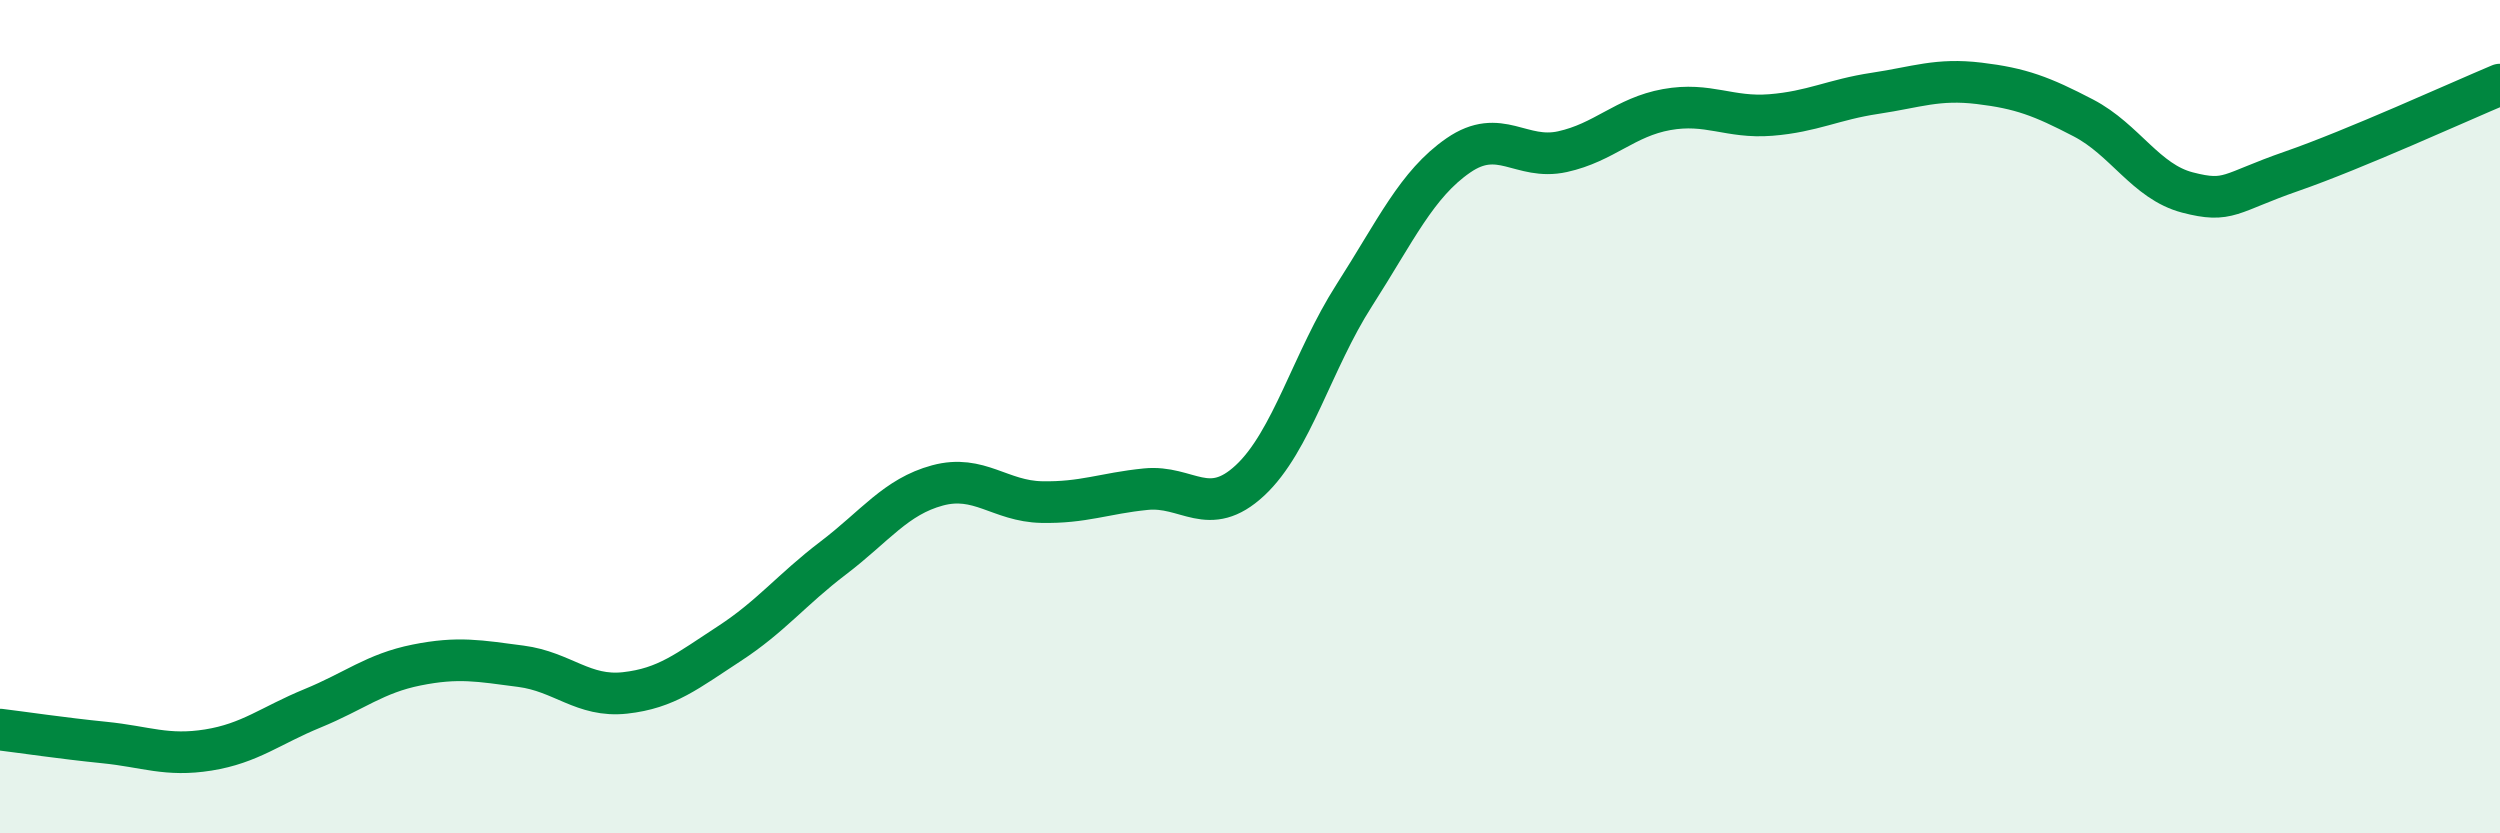 
    <svg width="60" height="20" viewBox="0 0 60 20" xmlns="http://www.w3.org/2000/svg">
      <path
        d="M 0,17.51 C 0.5,17.57 1.5,17.72 2.5,17.82 C 3.5,17.92 4,18.16 5,18 C 6,17.84 6.5,17.41 7.5,17 C 8.5,16.59 9,16.16 10,15.96 C 11,15.76 11.5,15.86 12.5,15.99 C 13.5,16.12 14,16.74 15,16.63 C 16,16.52 16.5,16.1 17.5,15.45 C 18.5,14.8 19,14.15 20,13.39 C 21,12.63 21.5,11.92 22.5,11.65 C 23.5,11.38 24,12.03 25,12.05 C 26,12.07 26.5,11.84 27.5,11.74 C 28.5,11.64 29,12.46 30,11.53 C 31,10.6 31.5,8.65 32.5,7.09 C 33.5,5.53 34,4.42 35,3.73 C 36,3.04 36.5,3.86 37.5,3.64 C 38.5,3.42 39,2.81 40,2.63 C 41,2.45 41.5,2.84 42.5,2.76 C 43.5,2.68 44,2.39 45,2.24 C 46,2.09 46.5,1.88 47.5,2 C 48.5,2.12 49,2.31 50,2.83 C 51,3.35 51.5,4.36 52.5,4.62 C 53.5,4.88 53.5,4.63 55,4.11 C 56.5,3.59 59,2.45 60,2.03L60 20L0 20Z"
        fill="#008740"
        opacity="0.1"
        stroke-linecap="round"
        stroke-linejoin="round"
      />
      <path
        d="M 0,17.51 C 0.5,17.57 1.5,17.72 2.5,17.82 C 3.5,17.92 4,18.16 5,18 C 6,17.84 6.5,17.41 7.5,17 C 8.5,16.59 9,16.16 10,15.96 C 11,15.76 11.5,15.86 12.5,15.99 C 13.5,16.12 14,16.74 15,16.63 C 16,16.52 16.5,16.1 17.5,15.45 C 18.5,14.8 19,14.15 20,13.39 C 21,12.63 21.5,11.92 22.5,11.65 C 23.5,11.38 24,12.03 25,12.05 C 26,12.07 26.5,11.84 27.5,11.74 C 28.5,11.64 29,12.46 30,11.53 C 31,10.6 31.5,8.65 32.5,7.09 C 33.5,5.53 34,4.42 35,3.73 C 36,3.04 36.5,3.86 37.5,3.64 C 38.5,3.42 39,2.81 40,2.63 C 41,2.45 41.5,2.84 42.5,2.76 C 43.5,2.68 44,2.39 45,2.24 C 46,2.09 46.5,1.88 47.5,2 C 48.5,2.12 49,2.31 50,2.83 C 51,3.35 51.5,4.36 52.5,4.62 C 53.5,4.88 53.5,4.63 55,4.11 C 56.5,3.59 59,2.45 60,2.03"
        stroke="#008740"
        stroke-width="1"
        fill="none"
        stroke-linecap="round"
        stroke-linejoin="round"
      />
    </svg>
  